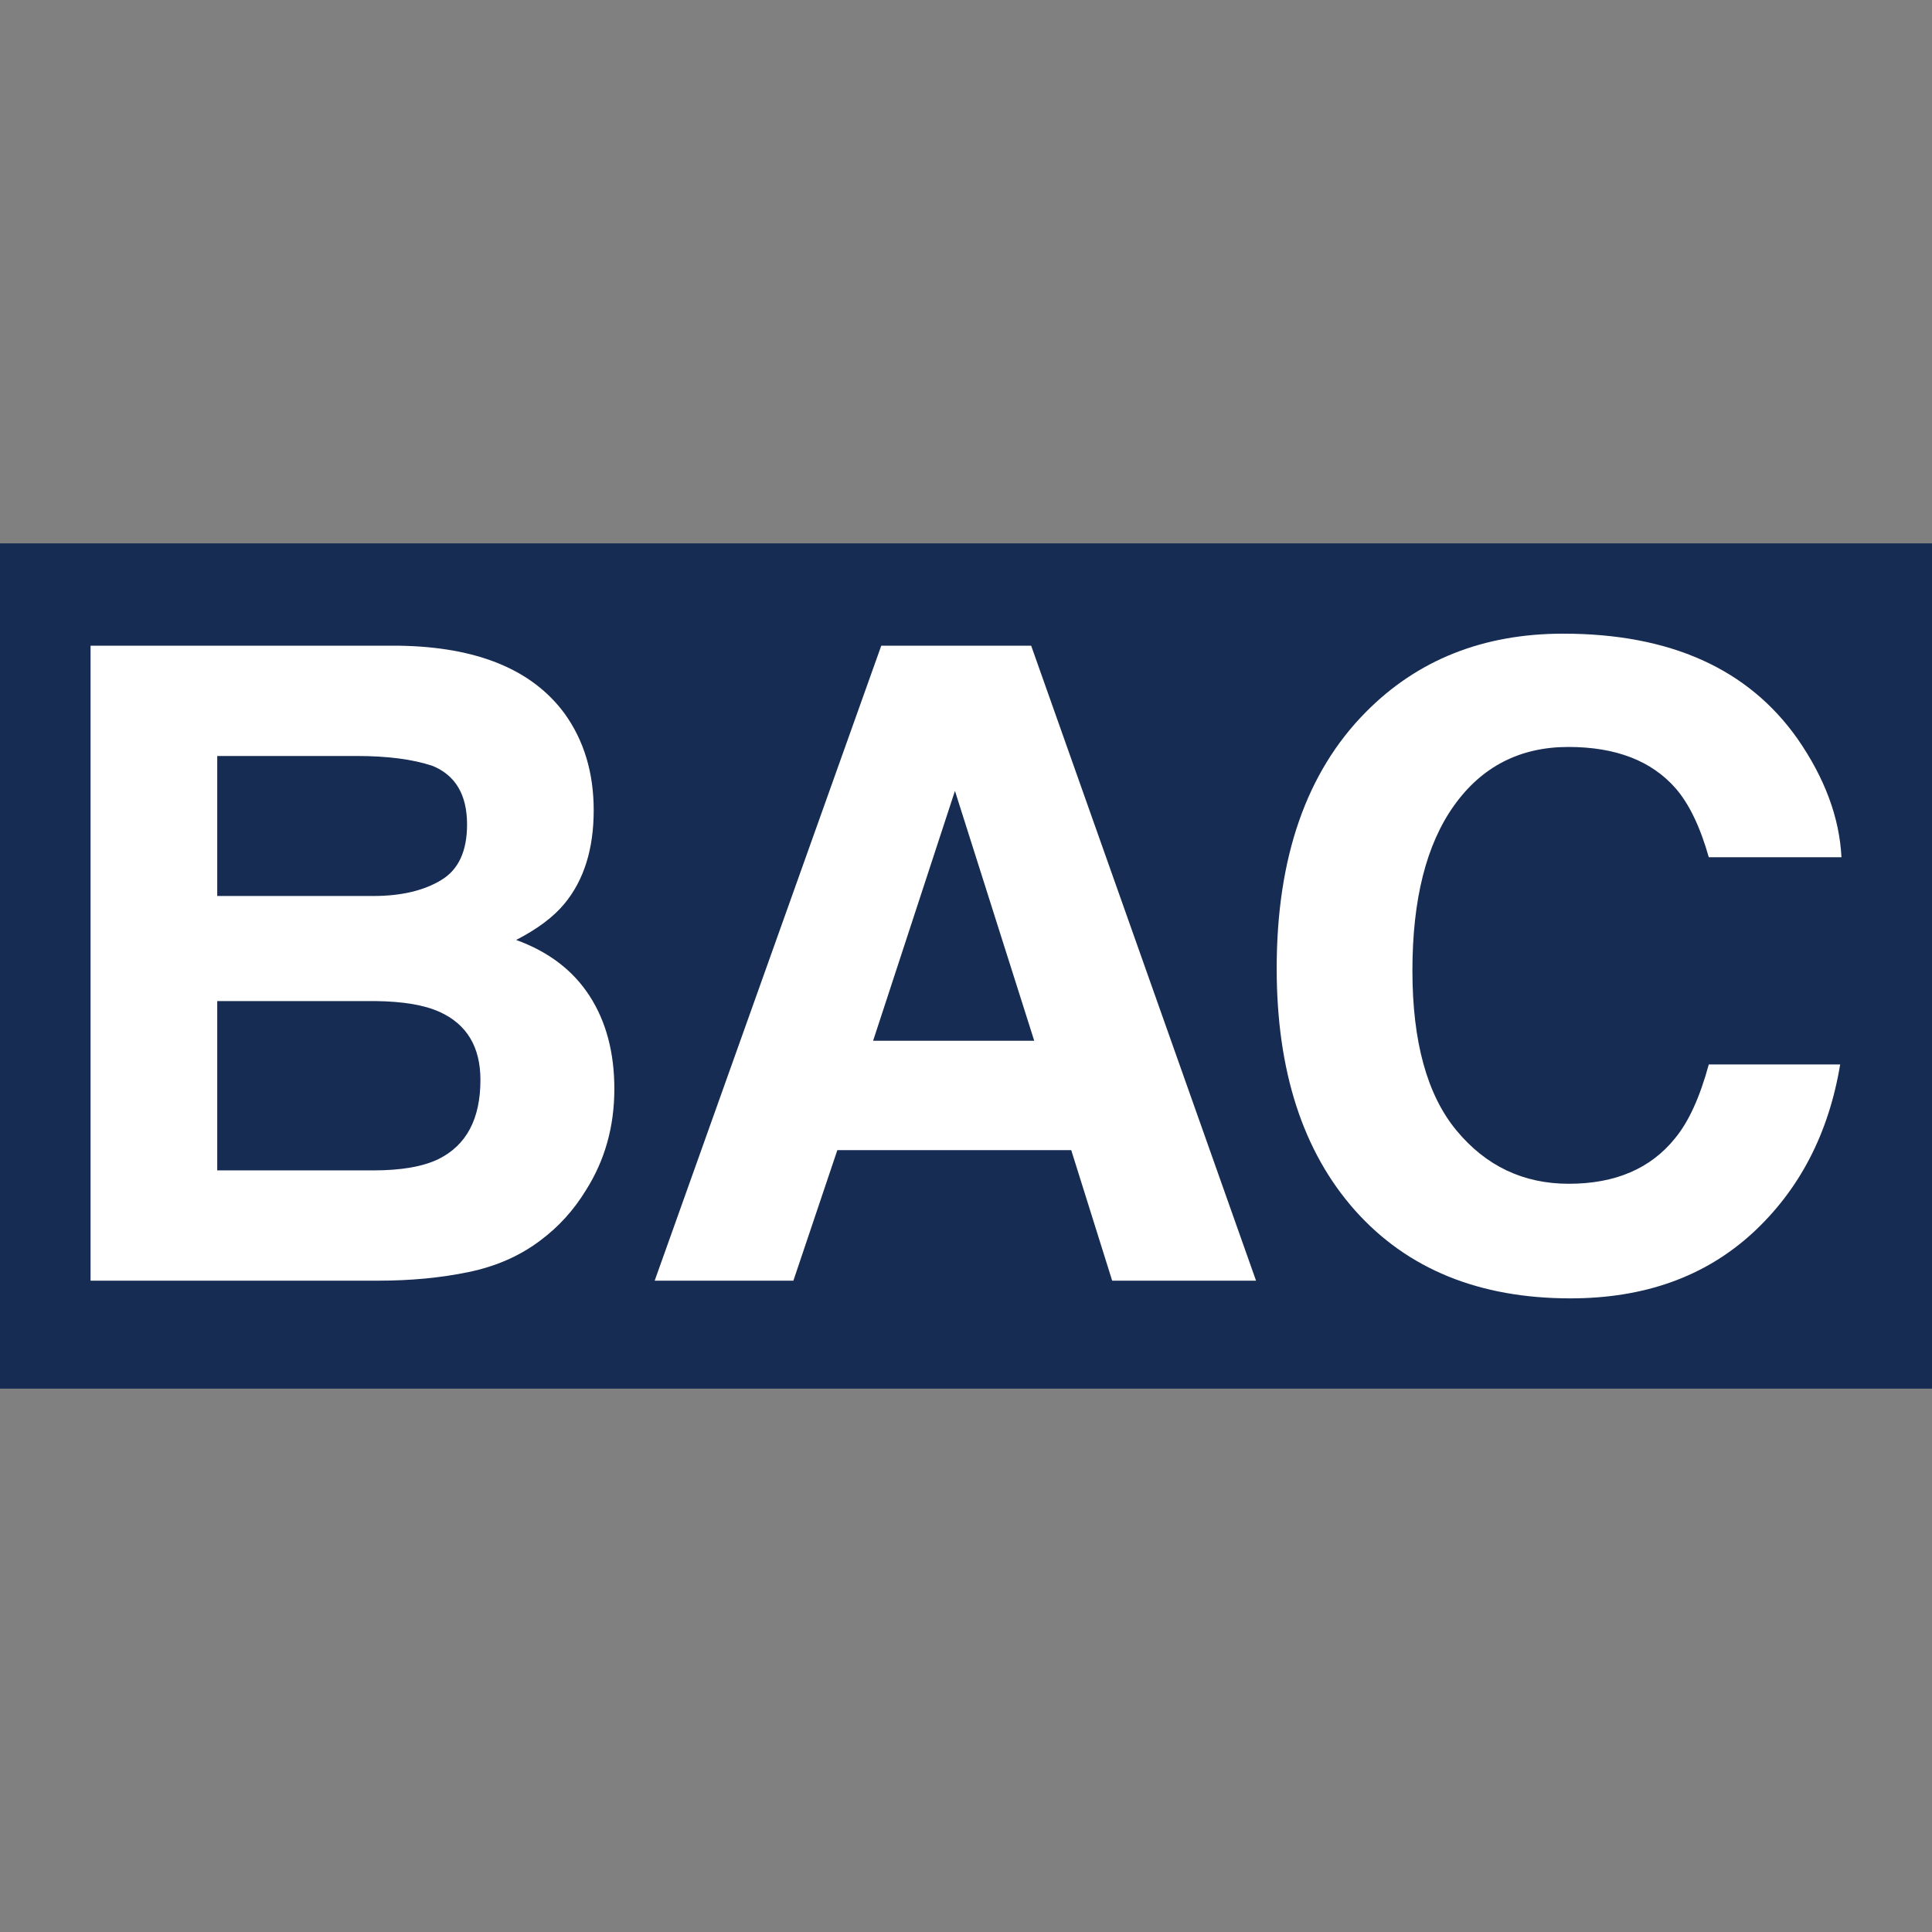 <?xml version="1.0" encoding="UTF-8"?>
<svg xmlns="http://www.w3.org/2000/svg" width="64" height="64" version="1.1" viewBox="0 0 64 64">
  <rect x="0" y="0" width="64" height="64" fill="#808080" stroke="none"/>
  <defs>
    <style>
      .cls-1 {
        fill: #172c53;
      }

      .cls-2 {
        fill: #fff;
      }
    </style>
  </defs>
  <!-- Generator: Adobe Illustrator 28.7.1, SVG Export Plug-In . SVG Version: 1.2.0 Build 142)  -->
  <g>
    <g id="_レイヤー_1" data-name="レイヤー_1">
      <rect class="cls-1" y="18" width="64" height="28"/>
      <g>
        <path class="cls-2" d="M12.532,42.424H3v-21.034h10.217c2.578.038,4.405.785,5.48,2.24.646.894.97,1.965.97,3.211,0,1.284-.324,2.317-.97,3.097-.362.438-.895.837-1.599,1.199,1.075.39,1.886,1.008,2.433,1.855.547.847.82,1.874.82,3.082,0,1.246-.314,2.364-.942,3.354-.4.656-.899,1.208-1.498,1.655-.675.514-1.472.866-2.39,1.056-.918.19-1.915.285-2.99.285ZM14.616,29.153c.571-.342.856-.956.856-1.841,0-.98-.381-1.627-1.142-1.941-.656-.219-1.494-.328-2.511-.328h-4.623v4.638h5.166c.923,0,1.674-.176,2.255-.528ZM12.433,33.163h-5.237v5.608h5.166c.923,0,1.641-.124,2.155-.371.932-.457,1.398-1.332,1.398-2.626,0-1.094-.452-1.846-1.356-2.255-.505-.228-1.213-.347-2.126-.357Z"/>
        <path class="cls-2" d="M35.487,38.1h-7.749l-1.456,4.324h-4.595l7.506-21.034h4.966l7.449,21.034h-4.766l-1.356-4.324ZM34.26,34.476l-2.626-8.277-2.711,8.277h5.337Z"/>
        <path class="cls-2" d="M58.046,40.855c-1.57,1.437-3.577,2.155-6.022,2.155-3.025,0-5.403-.97-7.135-2.911-1.732-1.95-2.597-4.624-2.597-8.02,0-3.672.984-6.502,2.954-8.491,1.712-1.731,3.891-2.597,6.536-2.597,3.539,0,6.127,1.161,7.763,3.482.904,1.304,1.389,2.611,1.456,3.924h-4.395c-.286-1.008-.652-1.77-1.099-2.283-.799-.913-1.984-1.37-3.553-1.37-1.598,0-2.859.645-3.782,1.934-.923,1.289-1.384,3.113-1.384,5.473s.488,4.127,1.463,5.301c.975,1.175,2.214,1.762,3.717,1.762,1.541,0,2.716-.504,3.525-1.513.447-.542.818-1.356,1.113-2.44h4.352c-.381,2.293-1.351,4.158-2.911,5.594Z"/>
      </g>
    </g>
  </g>
</svg>